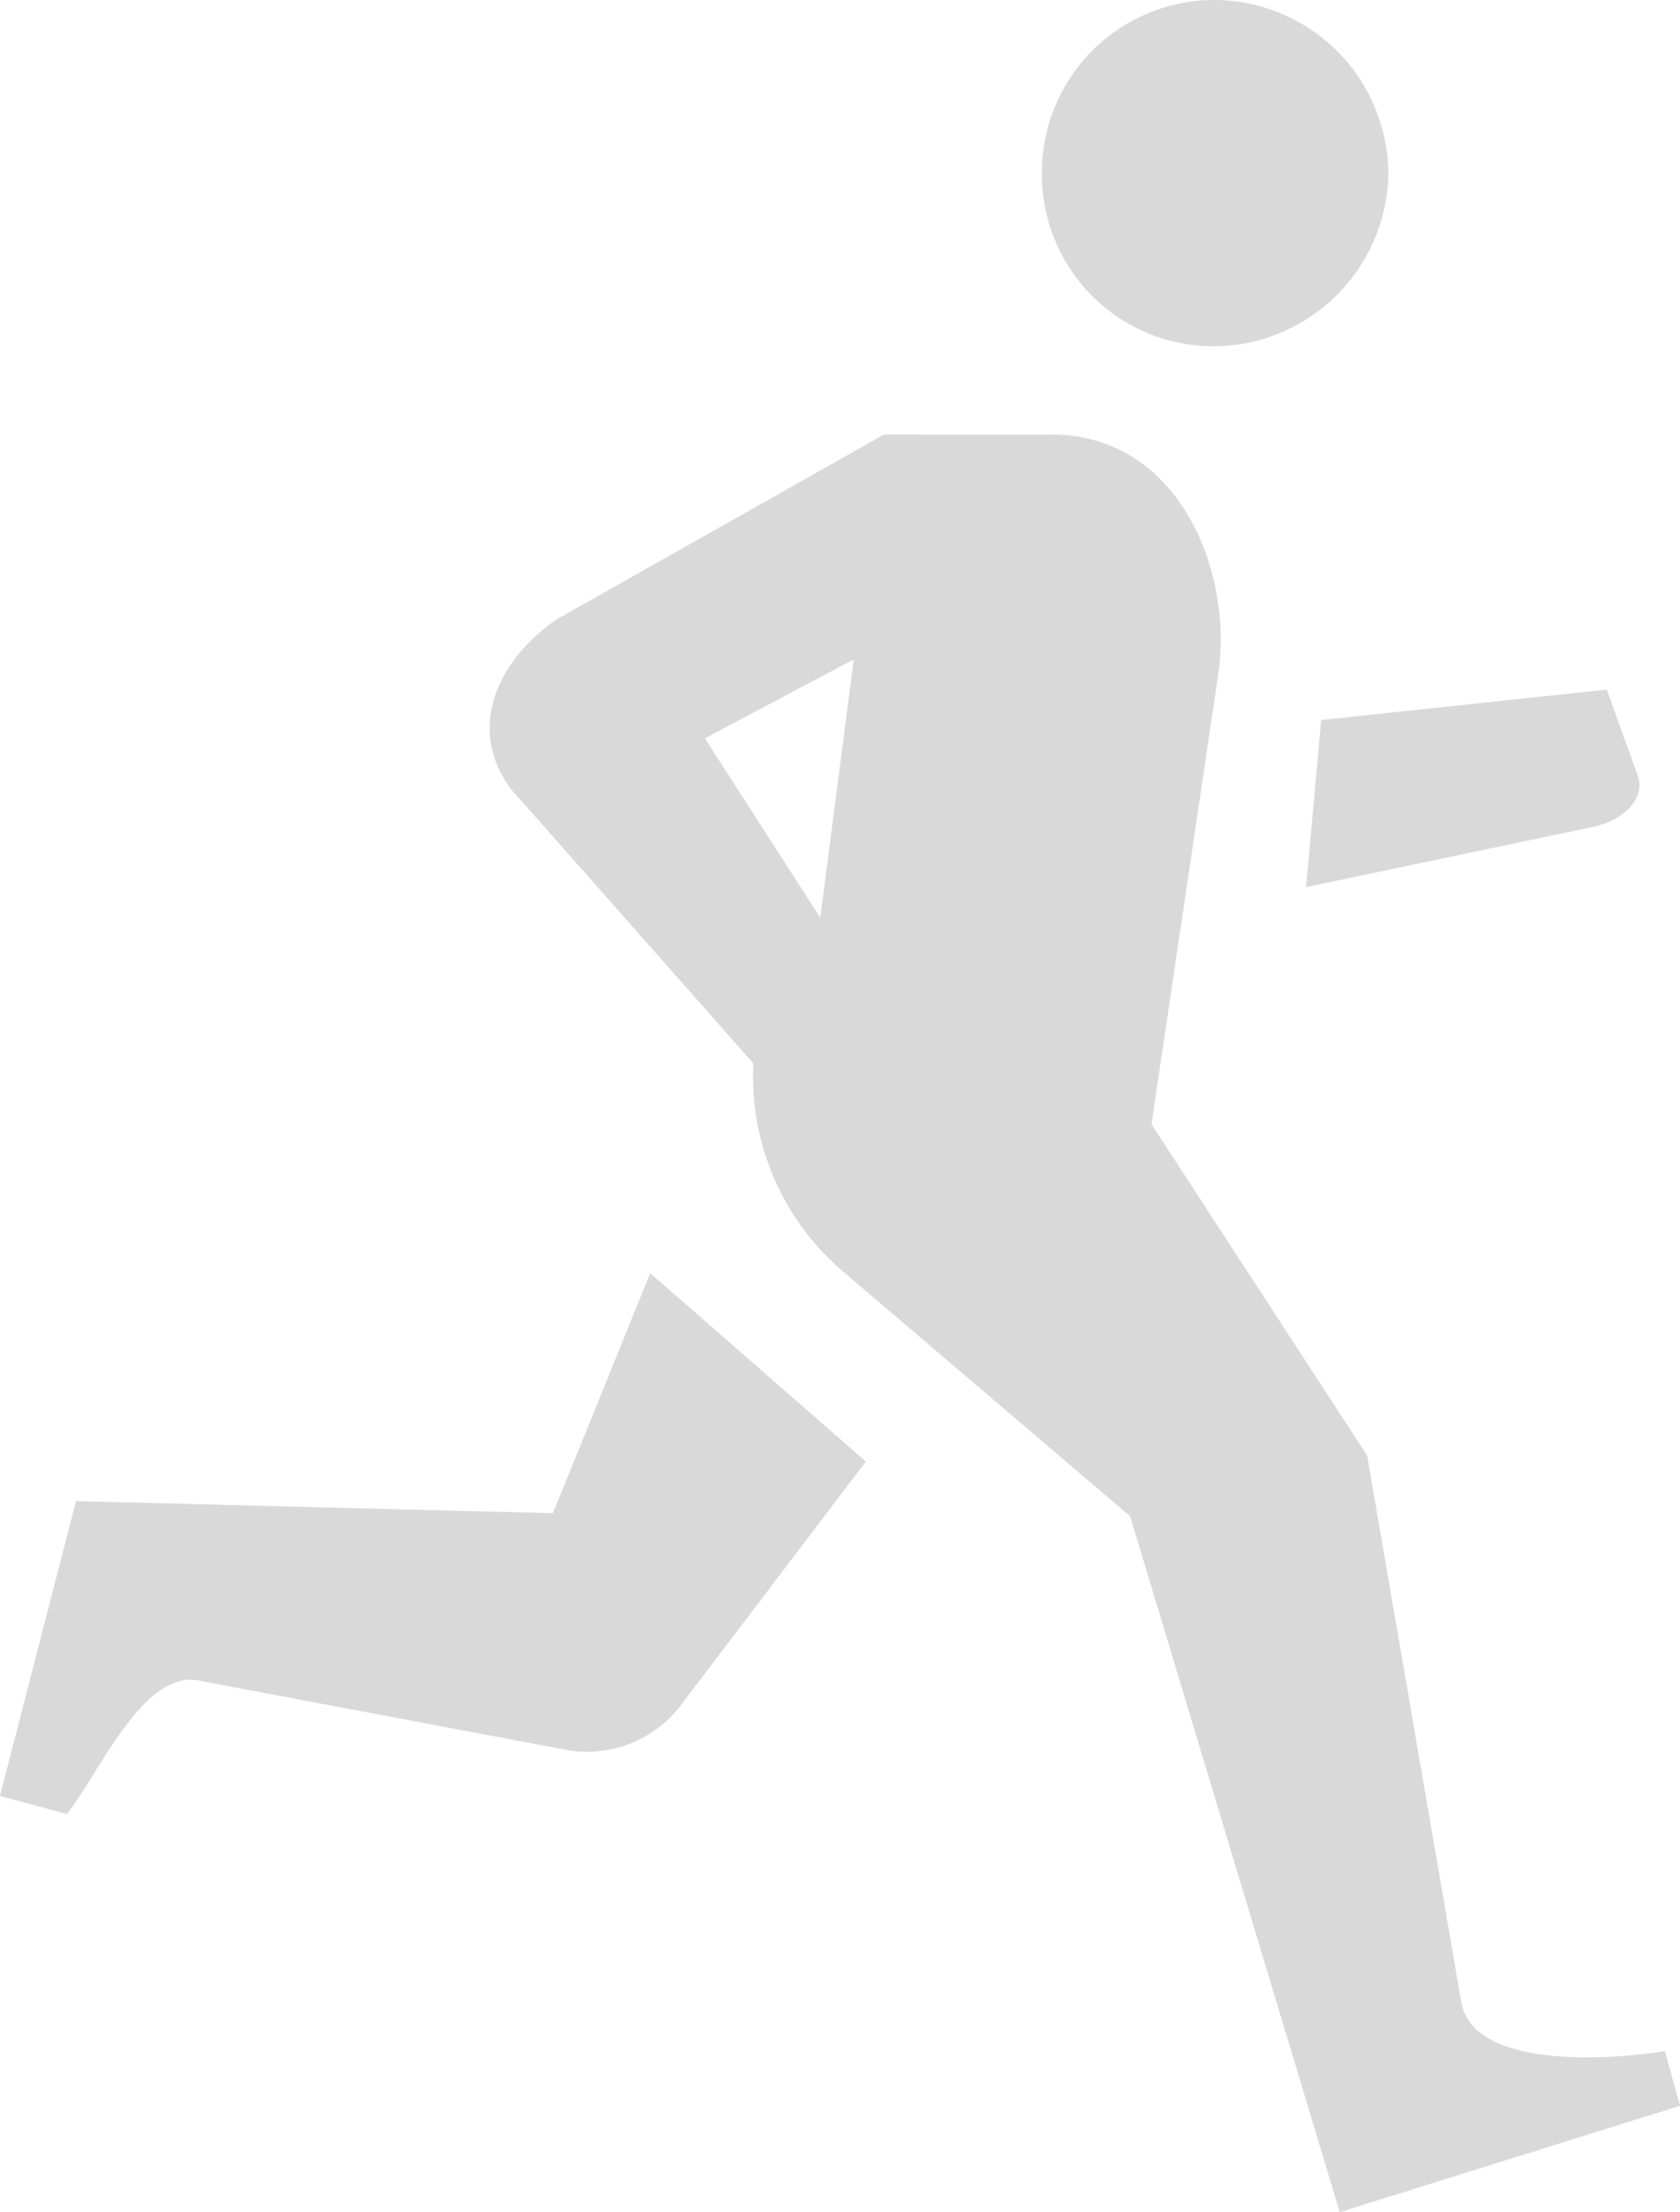 <svg id="グループ_1836" data-name="グループ 1836" xmlns="http://www.w3.org/2000/svg" xmlns:xlink="http://www.w3.org/1999/xlink" width="47.148" height="62.069" viewBox="0 0 47.148 62.069">
  <defs>
    <style>
      .cls-1 {
        fill: #d9d9d9;
      }

      .cls-2 {
        clip-path: url(#clip-path);
      }
    </style>
    <clipPath id="clip-path">
      <rect id="長方形_1414" data-name="長方形 1414" class="cls-1" width="47.148" height="62.069"/>
    </clipPath>
  </defs>
  <g id="グループ_1835" data-name="グループ 1835" class="cls-2" transform="translate(0 0)">
    <path id="パス_708" data-name="パス 708" class="cls-1" d="M19.183,47.745a3.313,3.313,0,0,1-3.238,1.364l-10.4-1.961C4.008,46.893,2.814,49.7,1.876,50.9L0,50.389l2.132-8.27,13.386.339,2.729-6.735L24.3,41.009ZM29.5,12.192c3.582,0,5.116,3.835,4.688,6.735L32.315,31.545l6.052,9.293,2.644,15.347c.341,1.876,4.178,1.62,5.711,1.364l.429,1.535L37.6,62.069,31.716,42.544l-8.1-6.905a7.182,7.182,0,0,1-2.473-5.8l-6.479-7.334c-1.533-1.533-1.109-3.665.938-5.114l9.208-5.2ZM23.02,25.749l.94-7.248-4.178,2.217ZM38.964,4.773A4.927,4.927,0,0,1,34.1,9.717a4.822,4.822,0,0,1-4.859-4.944A4.84,4.84,0,0,1,34.1,0a4.9,4.9,0,0,1,4.861,4.773m6.993,16.968c.254.68-.426,1.279-1.2,1.45l-8.1,1.7.424-4.688,8.016-.853Z" transform="translate(0 0)"/>
  </g>
</svg>
